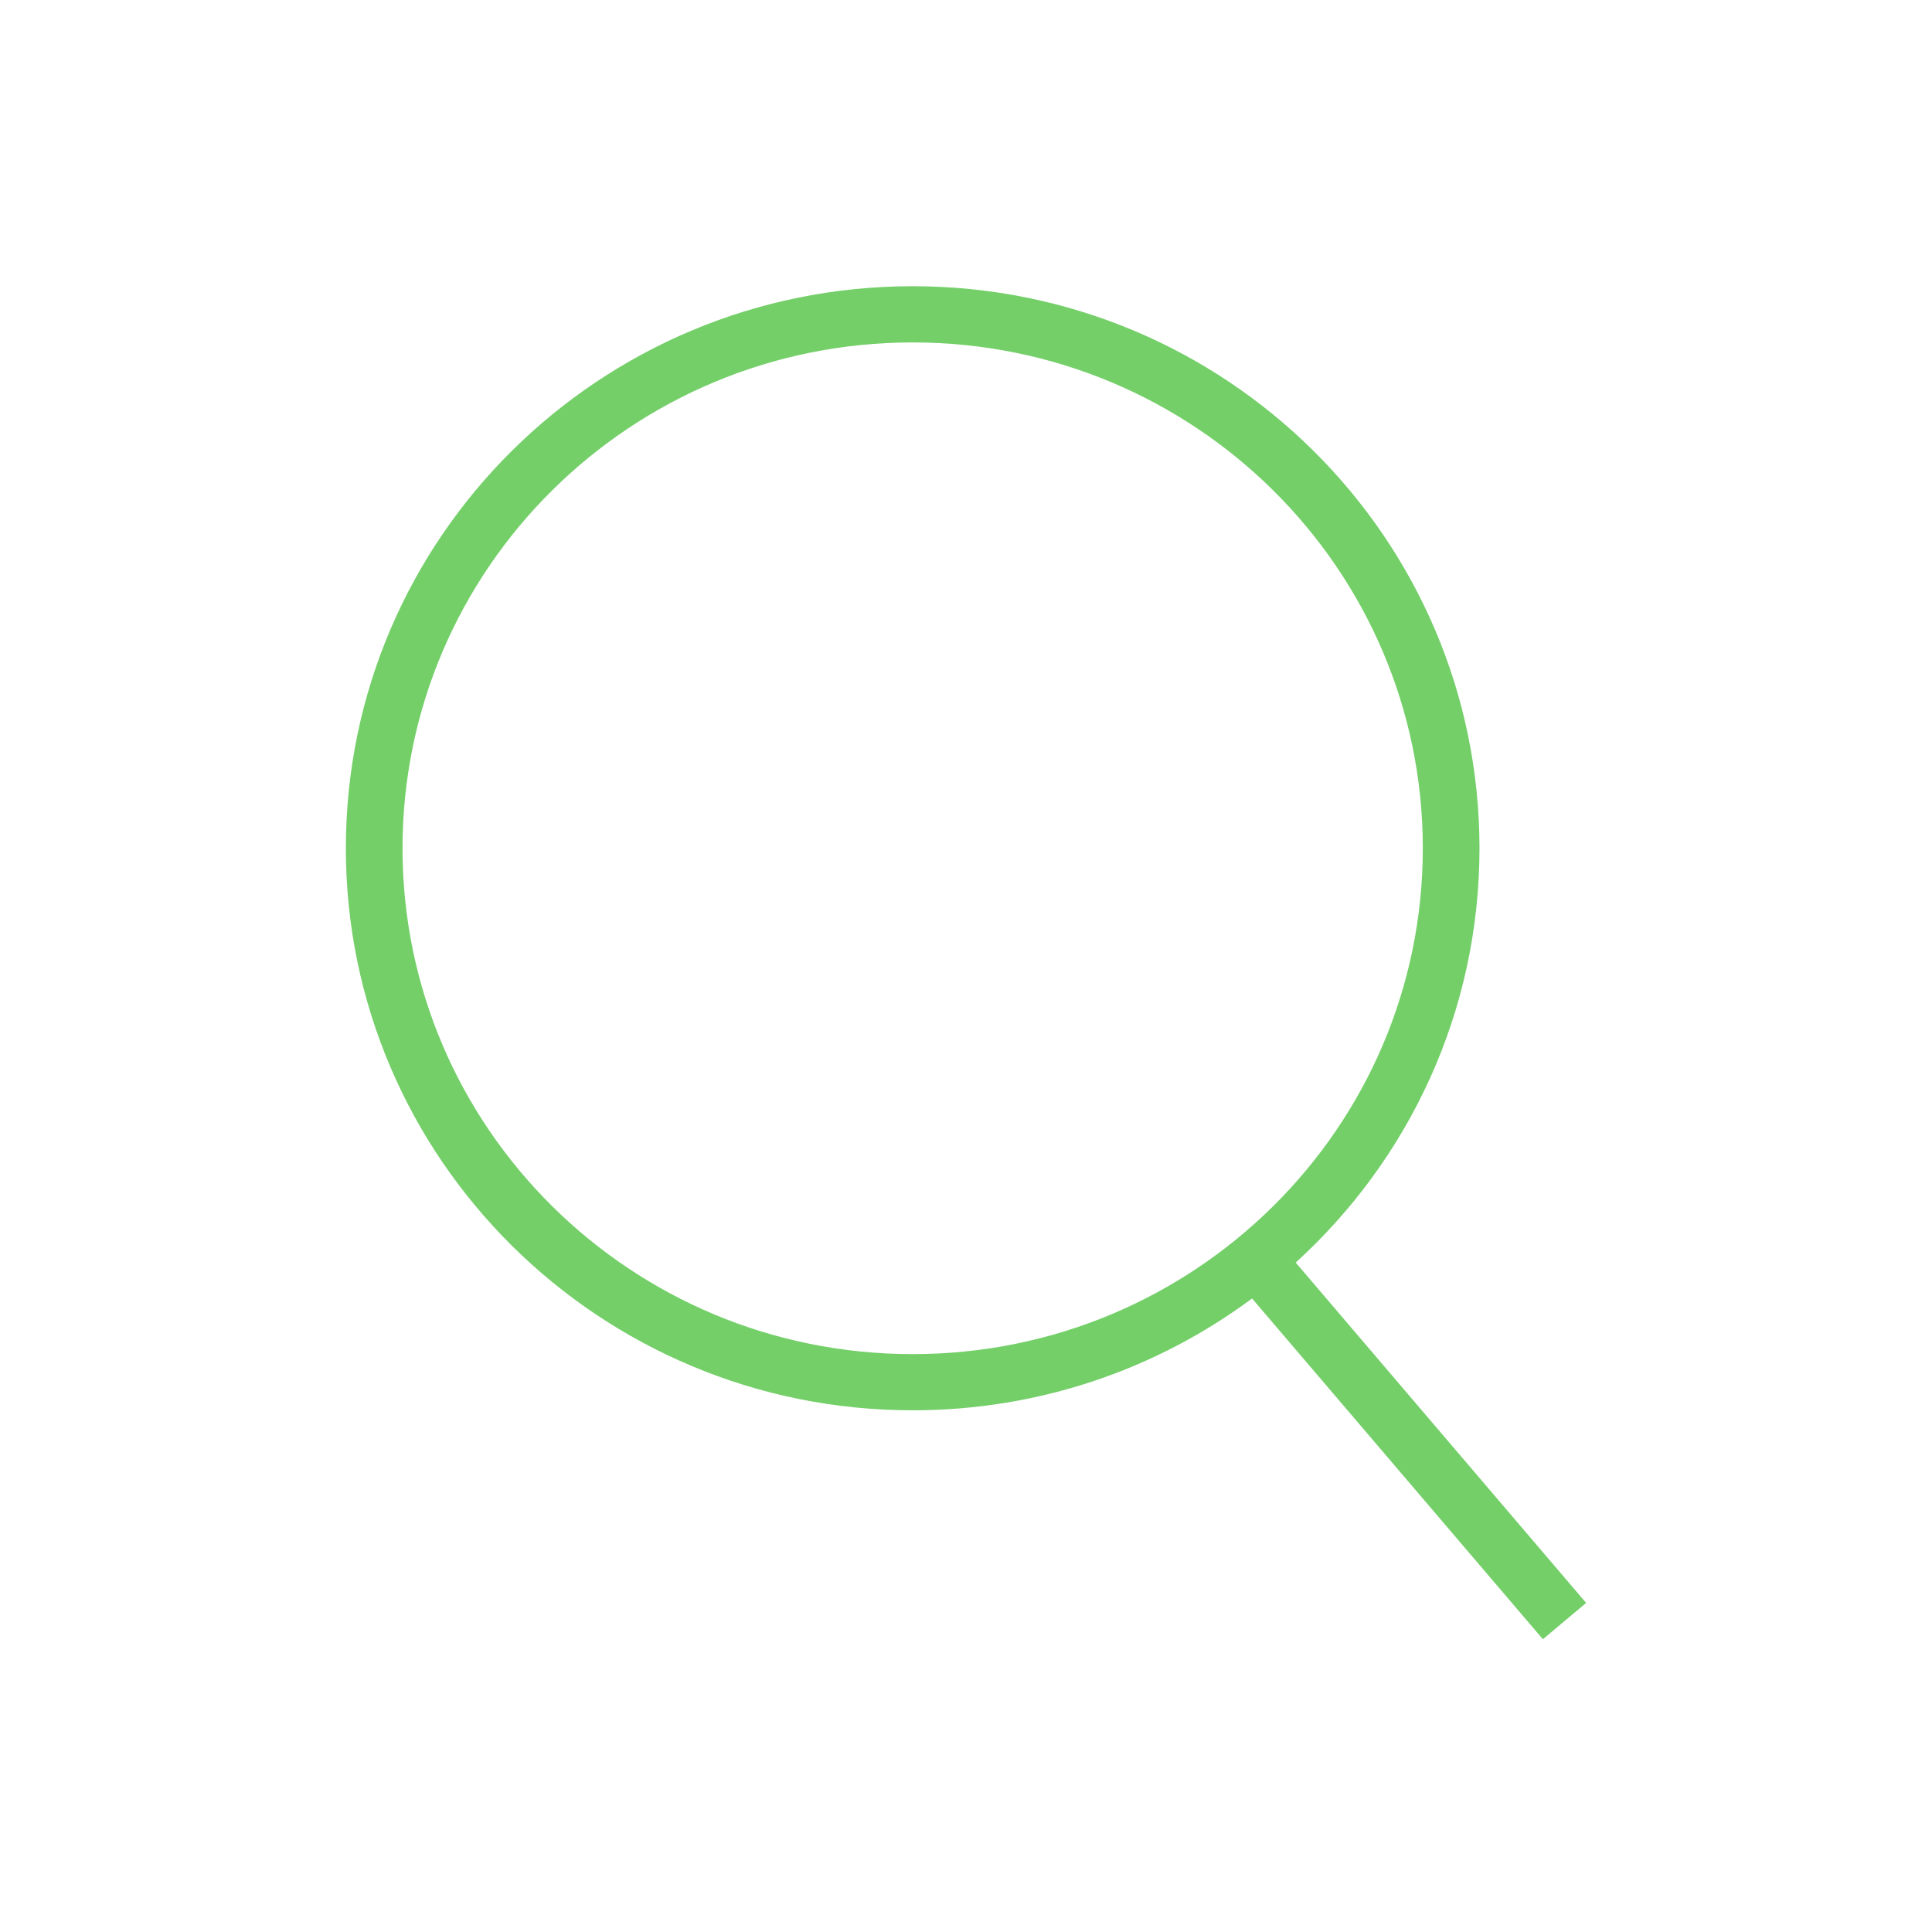<svg width="81" height="80" viewBox="0 0 81 80" fill="none" xmlns="http://www.w3.org/2000/svg">
<path fill-rule="evenodd" clip-rule="evenodd" d="M14.5 35.565C14.5 22.55 25.14 12 38.264 12C51.389 12 62.028 22.55 62.028 35.565C62.028 42.44 59.059 48.627 54.323 52.935L66.5 67.205L64.686 68.727L52.494 54.44C48.527 57.385 43.601 59.129 38.264 59.129C25.14 59.129 14.5 48.579 14.5 35.565ZM38.264 56.773C26.452 56.773 16.876 47.278 16.876 35.565C16.876 23.852 26.452 14.357 38.264 14.357C50.076 14.357 59.652 23.852 59.652 35.565C59.652 47.278 50.076 56.773 38.264 56.773Z" fill="#74CF69"/>
</svg>
